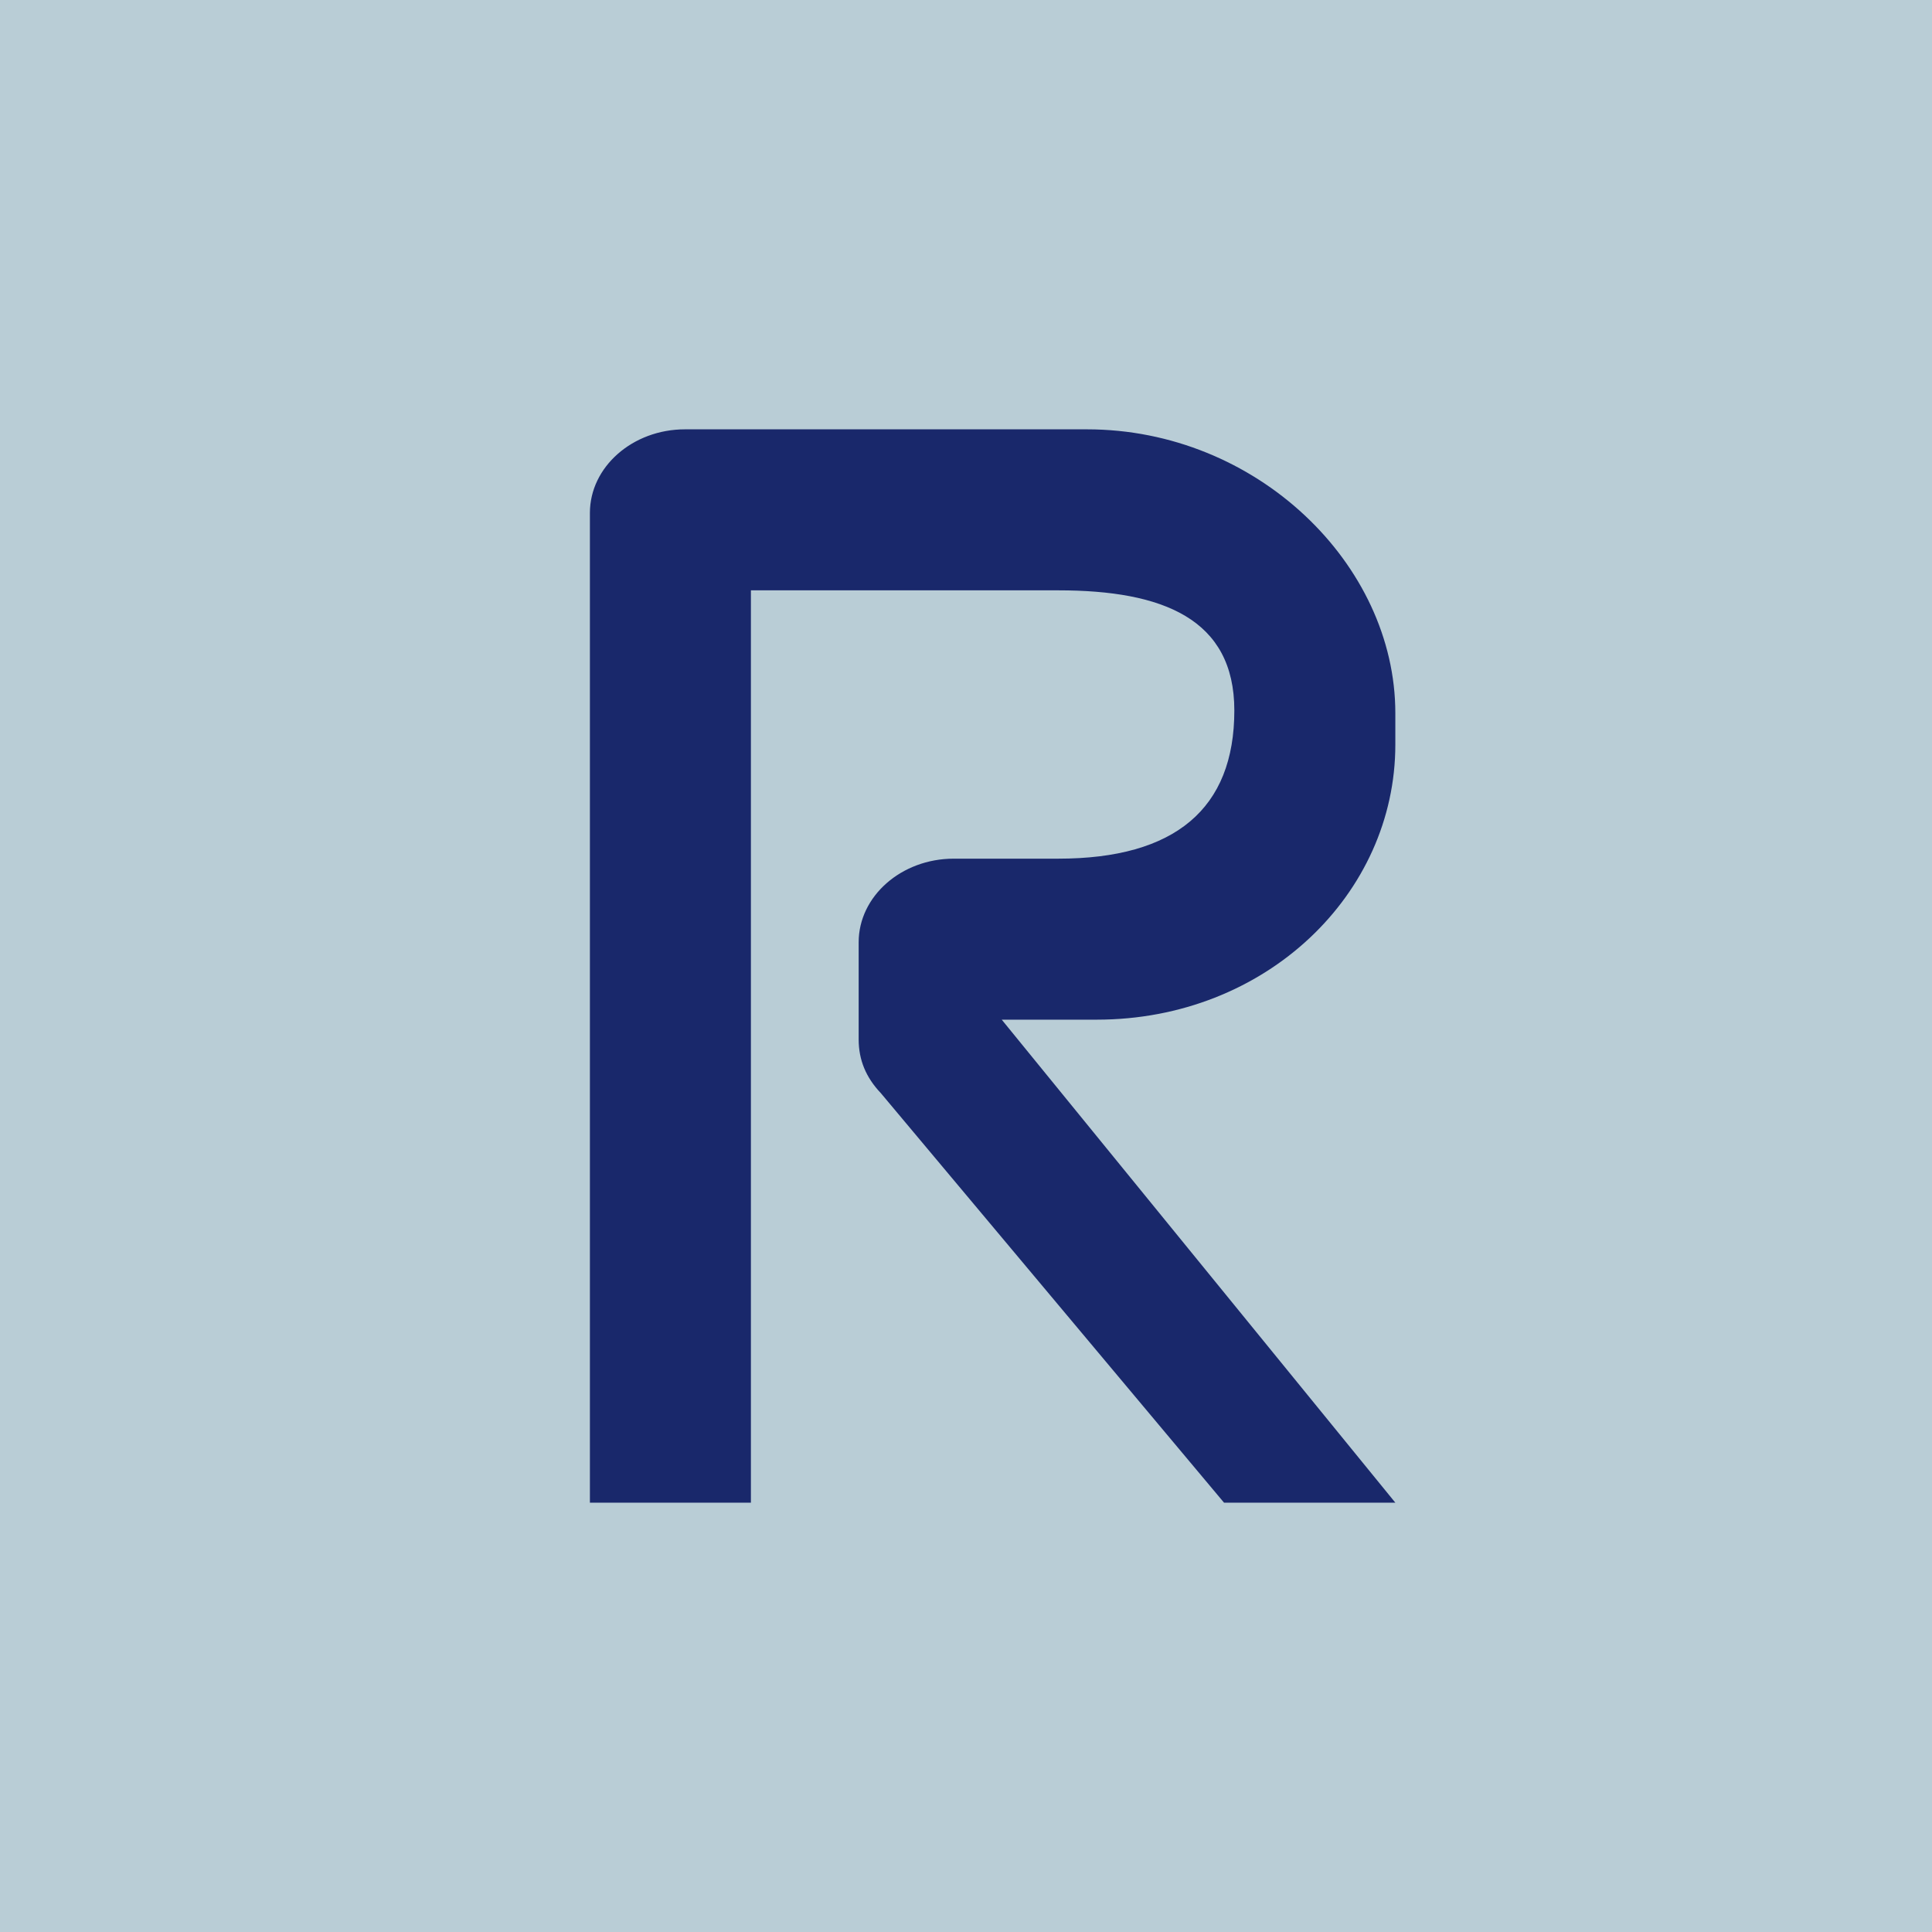 <!-- by TradingView --><svg width="18" height="18" viewBox="0 0 18 18" fill="none" xmlns="http://www.w3.org/2000/svg">
<rect width="18" height="18" fill="#B9CDD6"/>
<path fill-rule="evenodd" clip-rule="evenodd" d="M10.127 4C11.707 4 13 5.256 13 6.644V6.938C13 8.327 11.797 9.5 10.217 9.5H9.333L13 14H11.404L8.207 10.185C8.068 10.039 8 9.875 8 9.684V8.779C8 8.35 8.398 8 8.886 8H9.86C10.947 8 11.5 7.535 11.5 6.619C11.5 5.765 10.832 5.5 9.86 5.5H6.996V14H5.496V4.779C5.496 4.35 5.894 4 6.382 4L10.127 4Z" fill="#19286B"/>
</svg>
